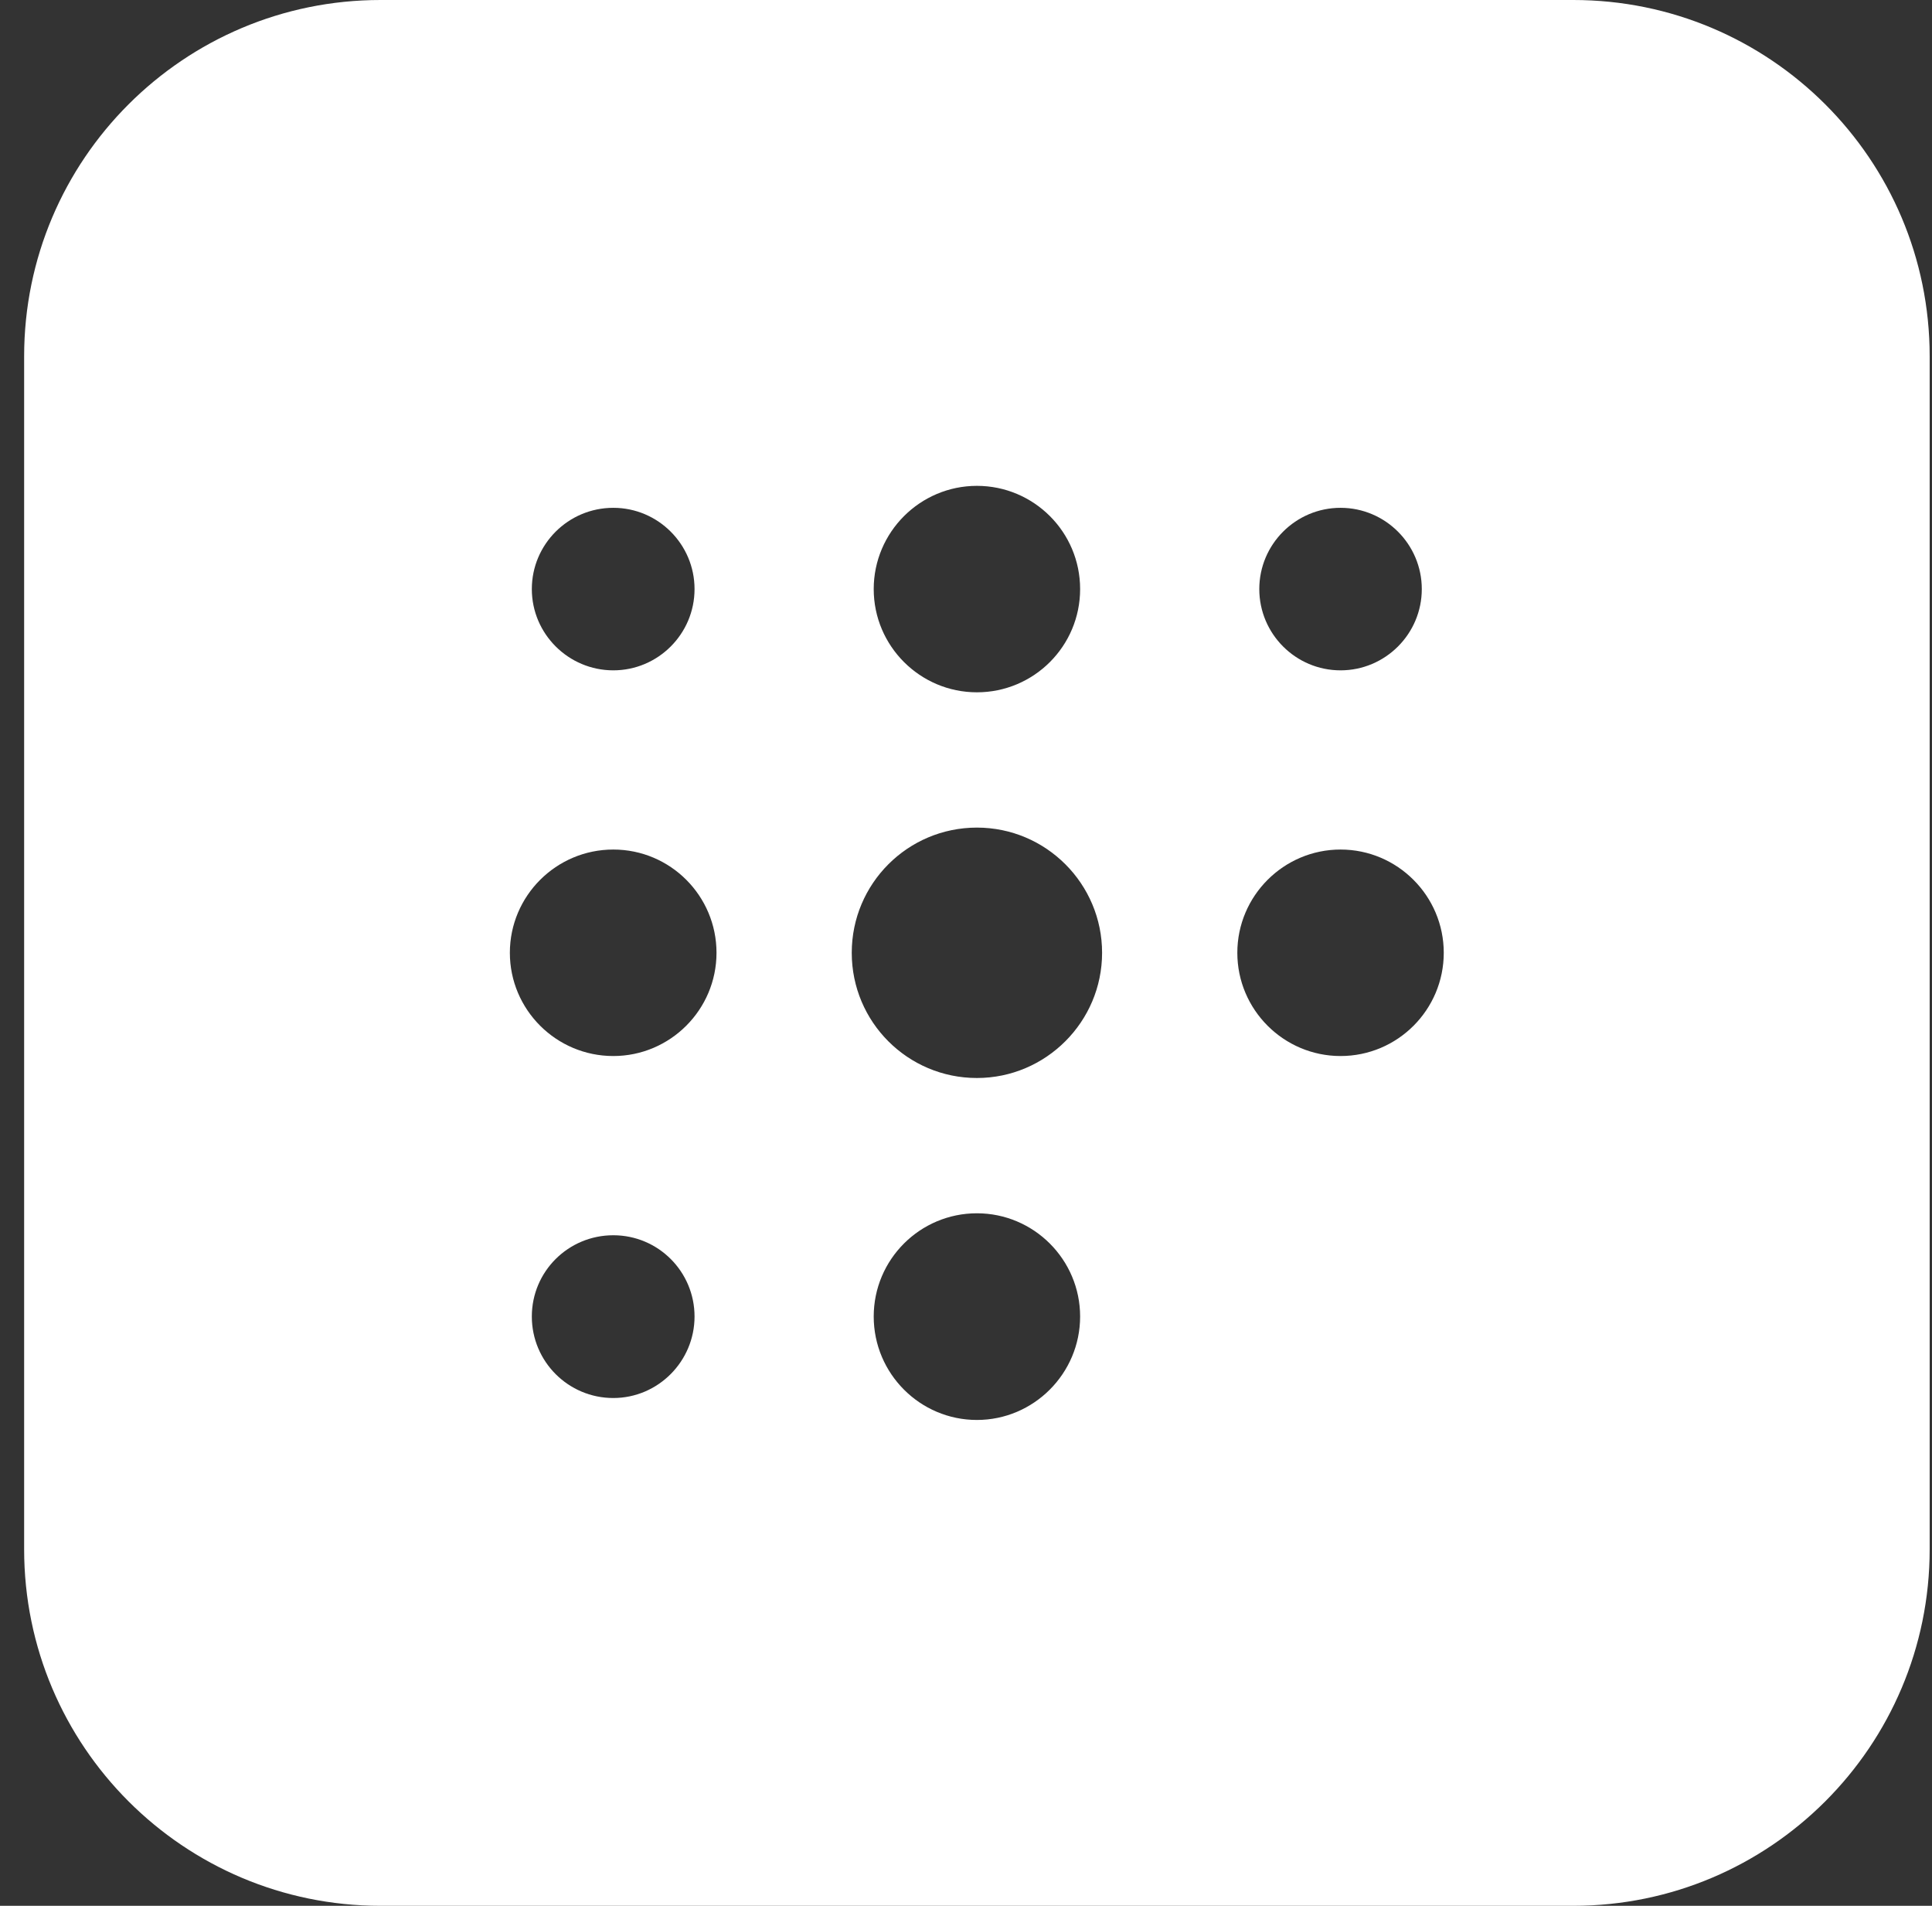 <svg width="73" height="72" viewBox="0 0 73 72" fill="none" xmlns="http://www.w3.org/2000/svg">
<rect x="0" y="0" width="73" height="72" fill="#333333" stroke="none"/>
<path d="M59.447 0H14.378C6.944 0 0.912 6.025 0.912 13.46V58.533C0.912 65.968 6.944 72 14.378 72H59.446C66.88 72 72.912 65.968 72.912 58.533V13.459C72.912 6.025 66.88 0 59.446 0L59.447 0ZM50.652 19.185C52.344 19.185 53.722 20.562 53.722 22.255C53.722 23.948 52.344 25.325 50.652 25.325C48.959 25.325 47.582 23.948 47.582 22.255C47.582 20.562 48.959 19.185 50.652 19.185ZM36.912 18.355C39.061 18.355 40.812 20.097 40.812 22.255C40.812 24.413 39.062 26.155 36.912 26.155C34.763 26.155 33.013 24.405 33.013 22.255C33.013 20.106 34.764 18.355 36.912 18.355ZM23.173 19.185C24.865 19.185 26.243 20.562 26.243 22.255C26.243 23.948 24.865 25.325 23.173 25.325C21.48 25.325 20.095 23.948 20.095 22.255C20.095 20.562 21.472 19.185 23.173 19.185ZM23.173 52.816C21.472 52.816 20.095 51.438 20.095 49.737C20.095 48.036 21.472 46.667 23.173 46.667C24.874 46.667 26.243 48.044 26.243 49.737C26.243 51.43 24.865 52.816 23.173 52.816ZM23.173 39.896C21.016 39.896 19.265 38.145 19.265 35.996C19.265 33.846 21.016 32.095 23.173 32.095C25.33 32.095 27.073 33.846 27.073 35.996C27.073 38.145 25.322 39.896 23.173 39.896ZM36.912 53.645C34.764 53.645 33.013 51.894 33.013 49.737C33.013 47.58 34.764 45.837 36.912 45.837C39.061 45.837 40.812 47.587 40.812 49.737C40.812 51.886 39.062 53.645 36.912 53.645ZM36.912 40.726C34.299 40.726 32.183 38.61 32.183 35.996C32.183 33.383 34.299 31.266 36.912 31.266C39.526 31.266 41.642 33.391 41.642 35.996C41.642 38.601 39.517 40.726 36.912 40.726ZM50.652 39.896C48.503 39.896 46.752 38.145 46.752 35.996C46.752 33.846 48.503 32.095 50.652 32.095C52.801 32.095 54.552 33.846 54.552 35.996C54.552 38.145 52.809 39.896 50.652 39.896Z" fill="white"/>
</svg>

